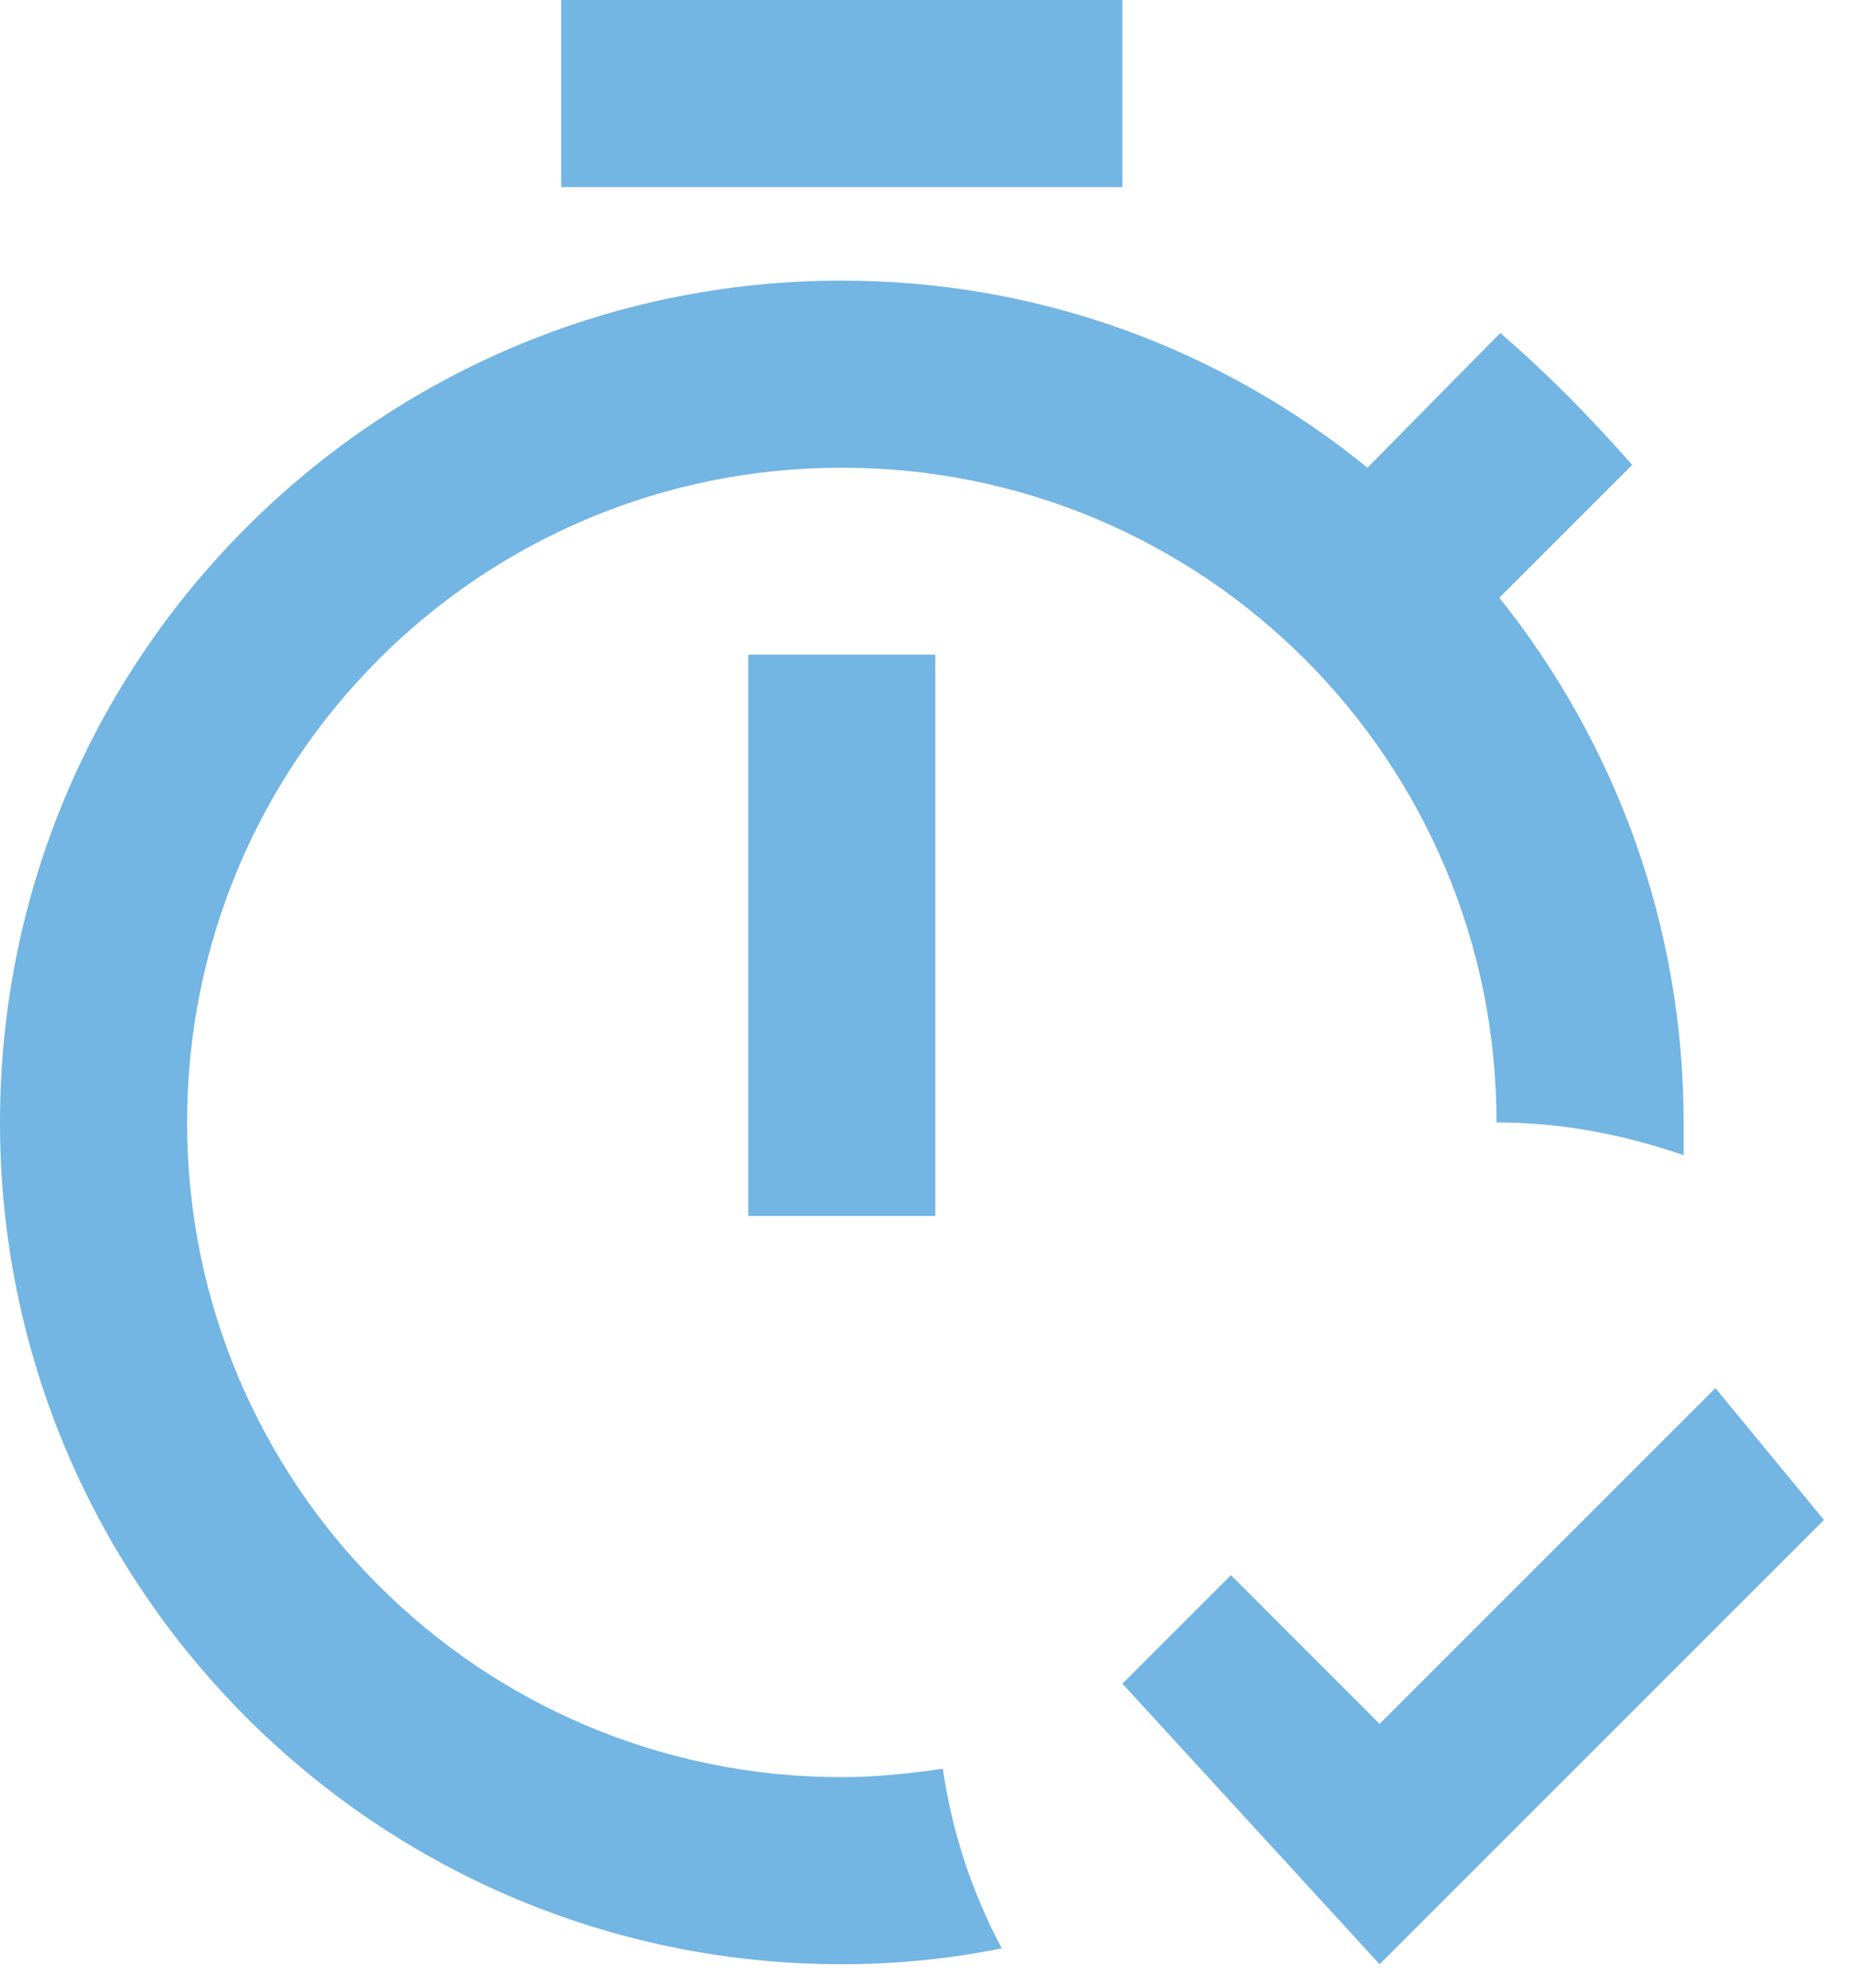 <svg xmlns="http://www.w3.org/2000/svg" width="29" height="31" viewBox="0 0 29 31" fill="none"><path d="M11.667 10.208H14.583V18.958H11.667V10.208ZM17.5 0H8.75V2.917H17.5V0ZM13.125 27.708C7.481 27.708 2.917 23.144 2.917 17.5C2.917 11.856 7.481 7.292 13.125 7.292C18.769 7.292 23.333 11.856 23.333 17.5C24.354 17.5 25.317 17.69 26.25 18.01C26.25 17.835 26.25 17.675 26.25 17.5C26.25 14.408 25.171 11.565 23.377 9.319L25.448 7.248C24.792 6.504 24.135 5.833 23.392 5.192L21.321 7.292C19.06 5.454 16.217 4.375 13.125 4.375C5.877 4.375 0 10.252 0 17.5C0 24.748 5.877 30.625 13.125 30.625C13.985 30.625 14.817 30.538 15.619 30.377C15.167 29.531 14.846 28.583 14.7 27.577C14.175 27.65 13.665 27.708 13.125 27.708ZM26.746 21.642L21.51 26.877L19.192 24.558L17.5 26.25L21.51 30.625L28.438 23.698L26.746 21.642Z" fill="#73B5E3"></path></svg>